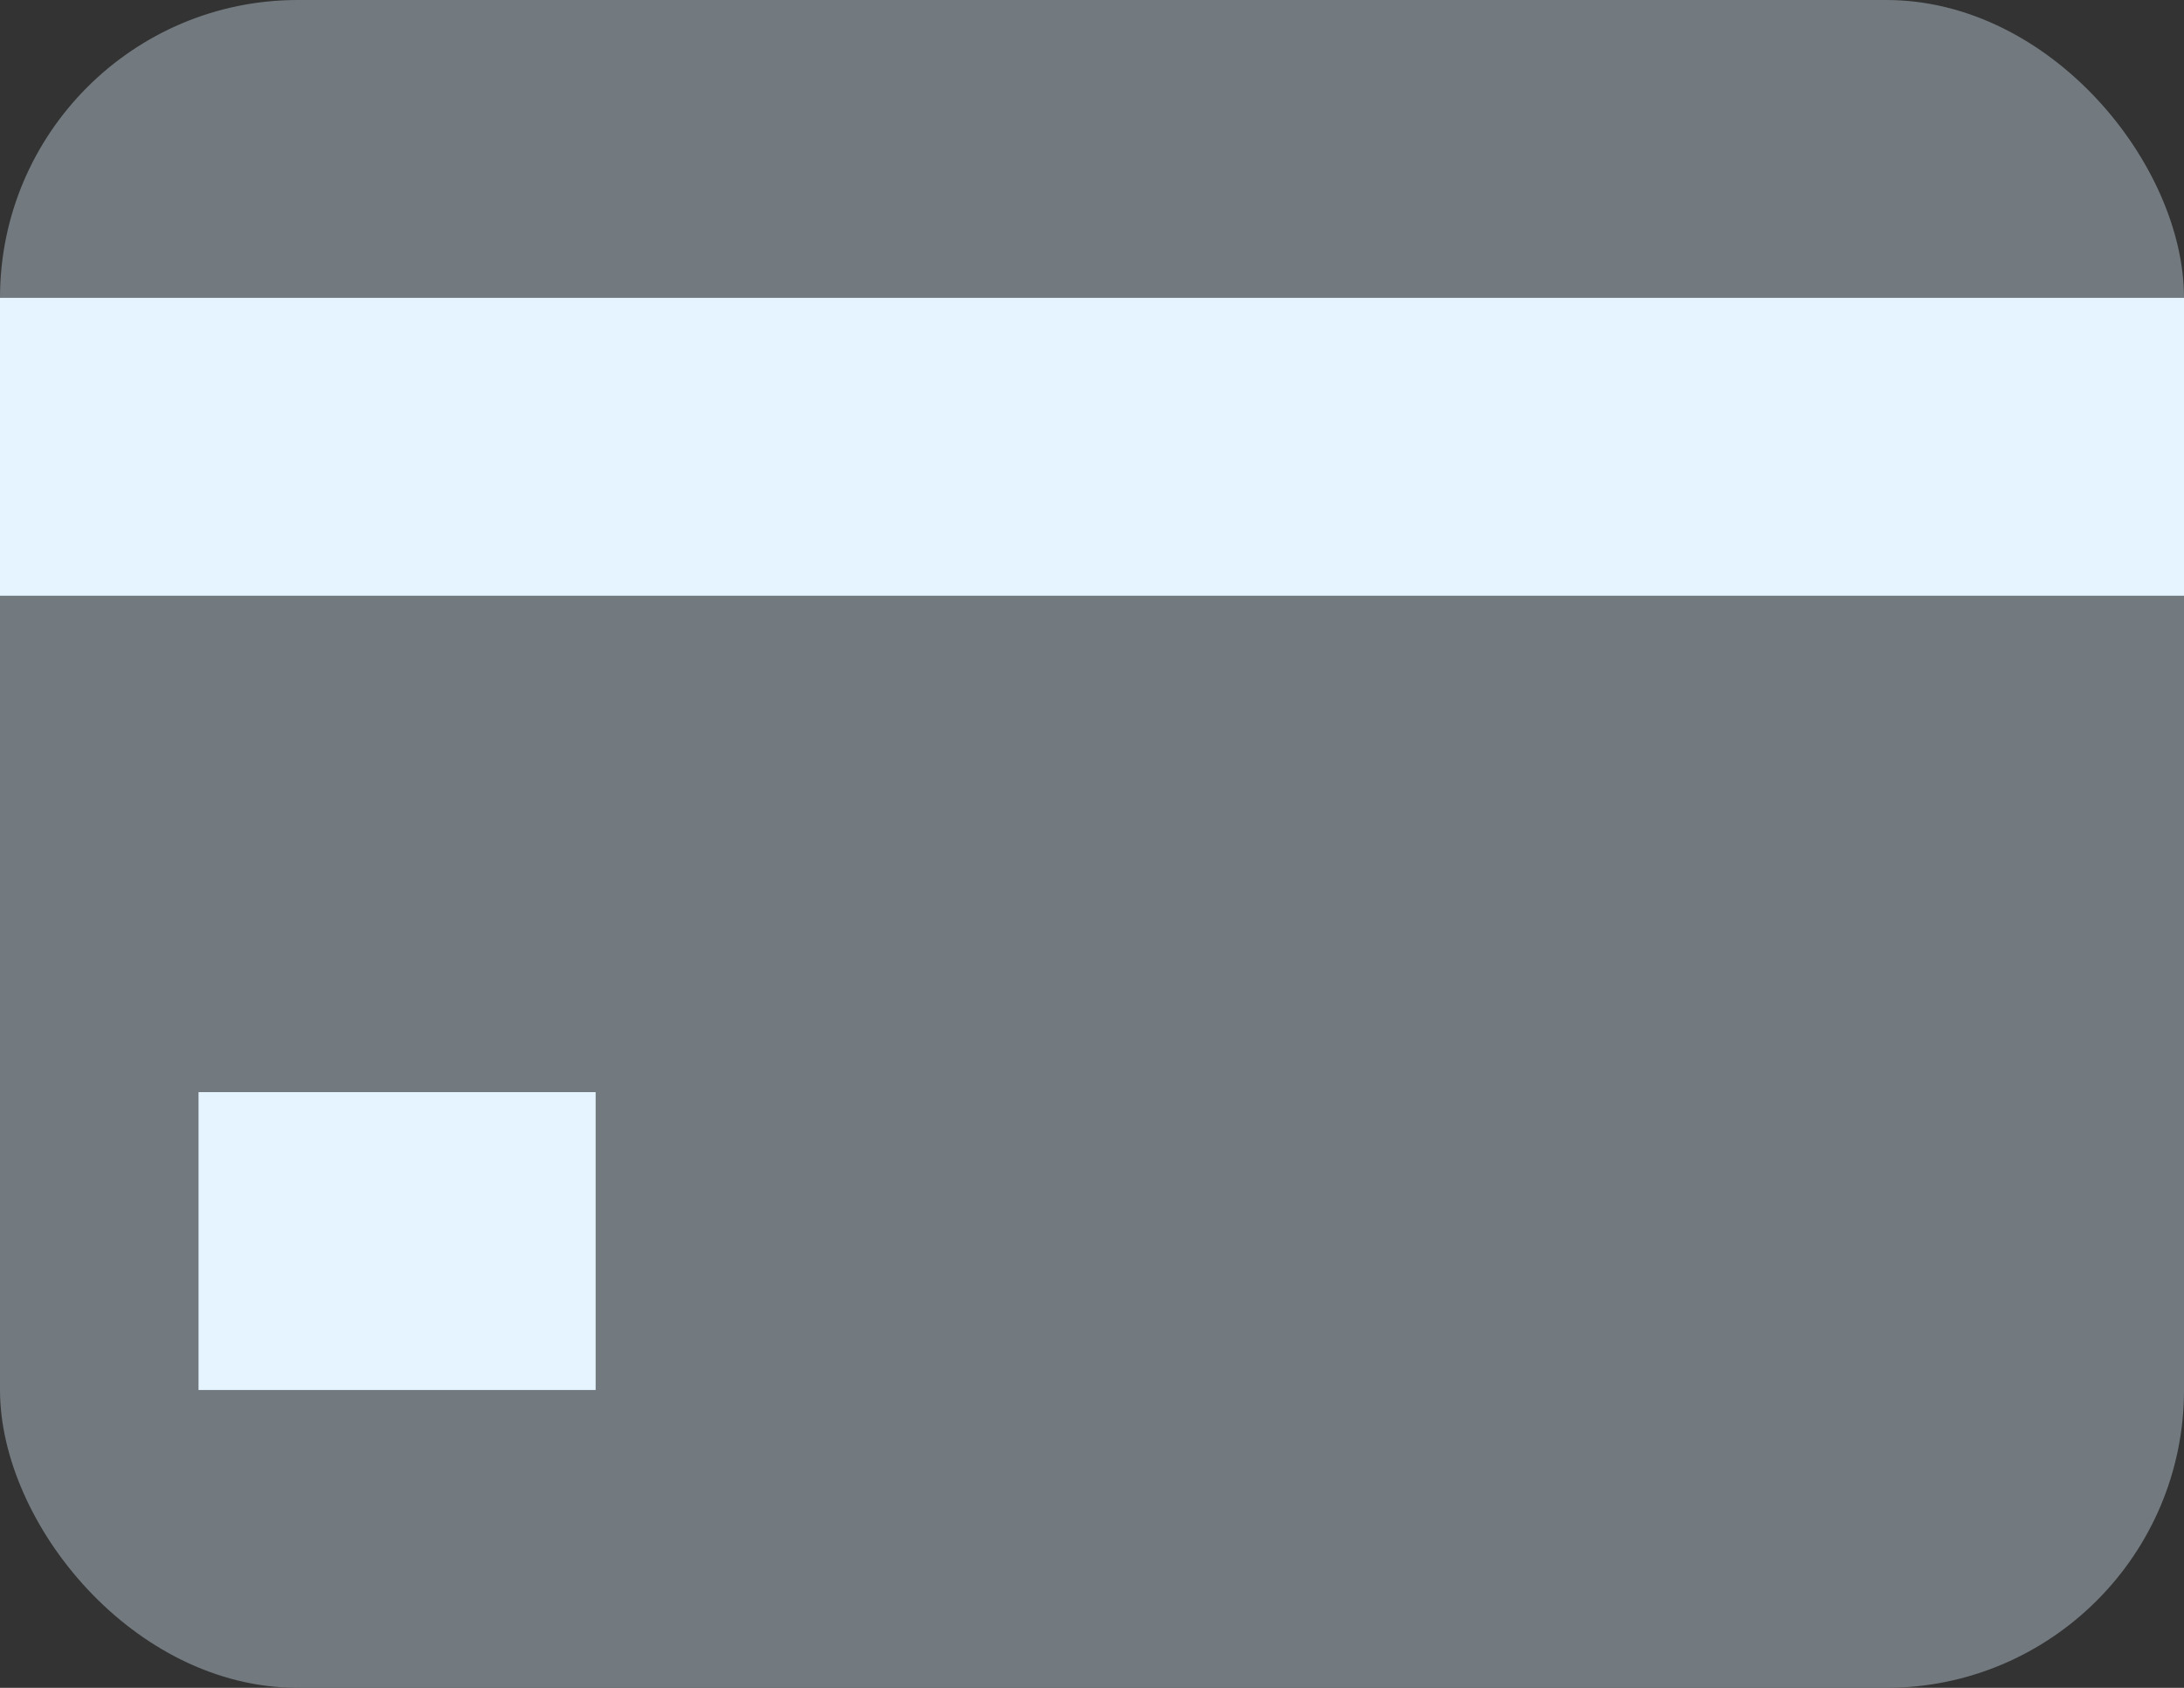 <svg width="22" height="17" viewBox="0 0 22 17" fill="none" xmlns="http://www.w3.org/2000/svg">
<rect x="0" y="0" width="22" height="17" fill="#333333" stroke="none"/>
<rect width="22" height="17" rx="3" fill="#727A7F"/>
<rect y="3" width="22" height="3" fill="#E5F4FF"/>
<rect x="2" y="11" width="4" height="3" fill="#E5F4FF"/>
</svg>
